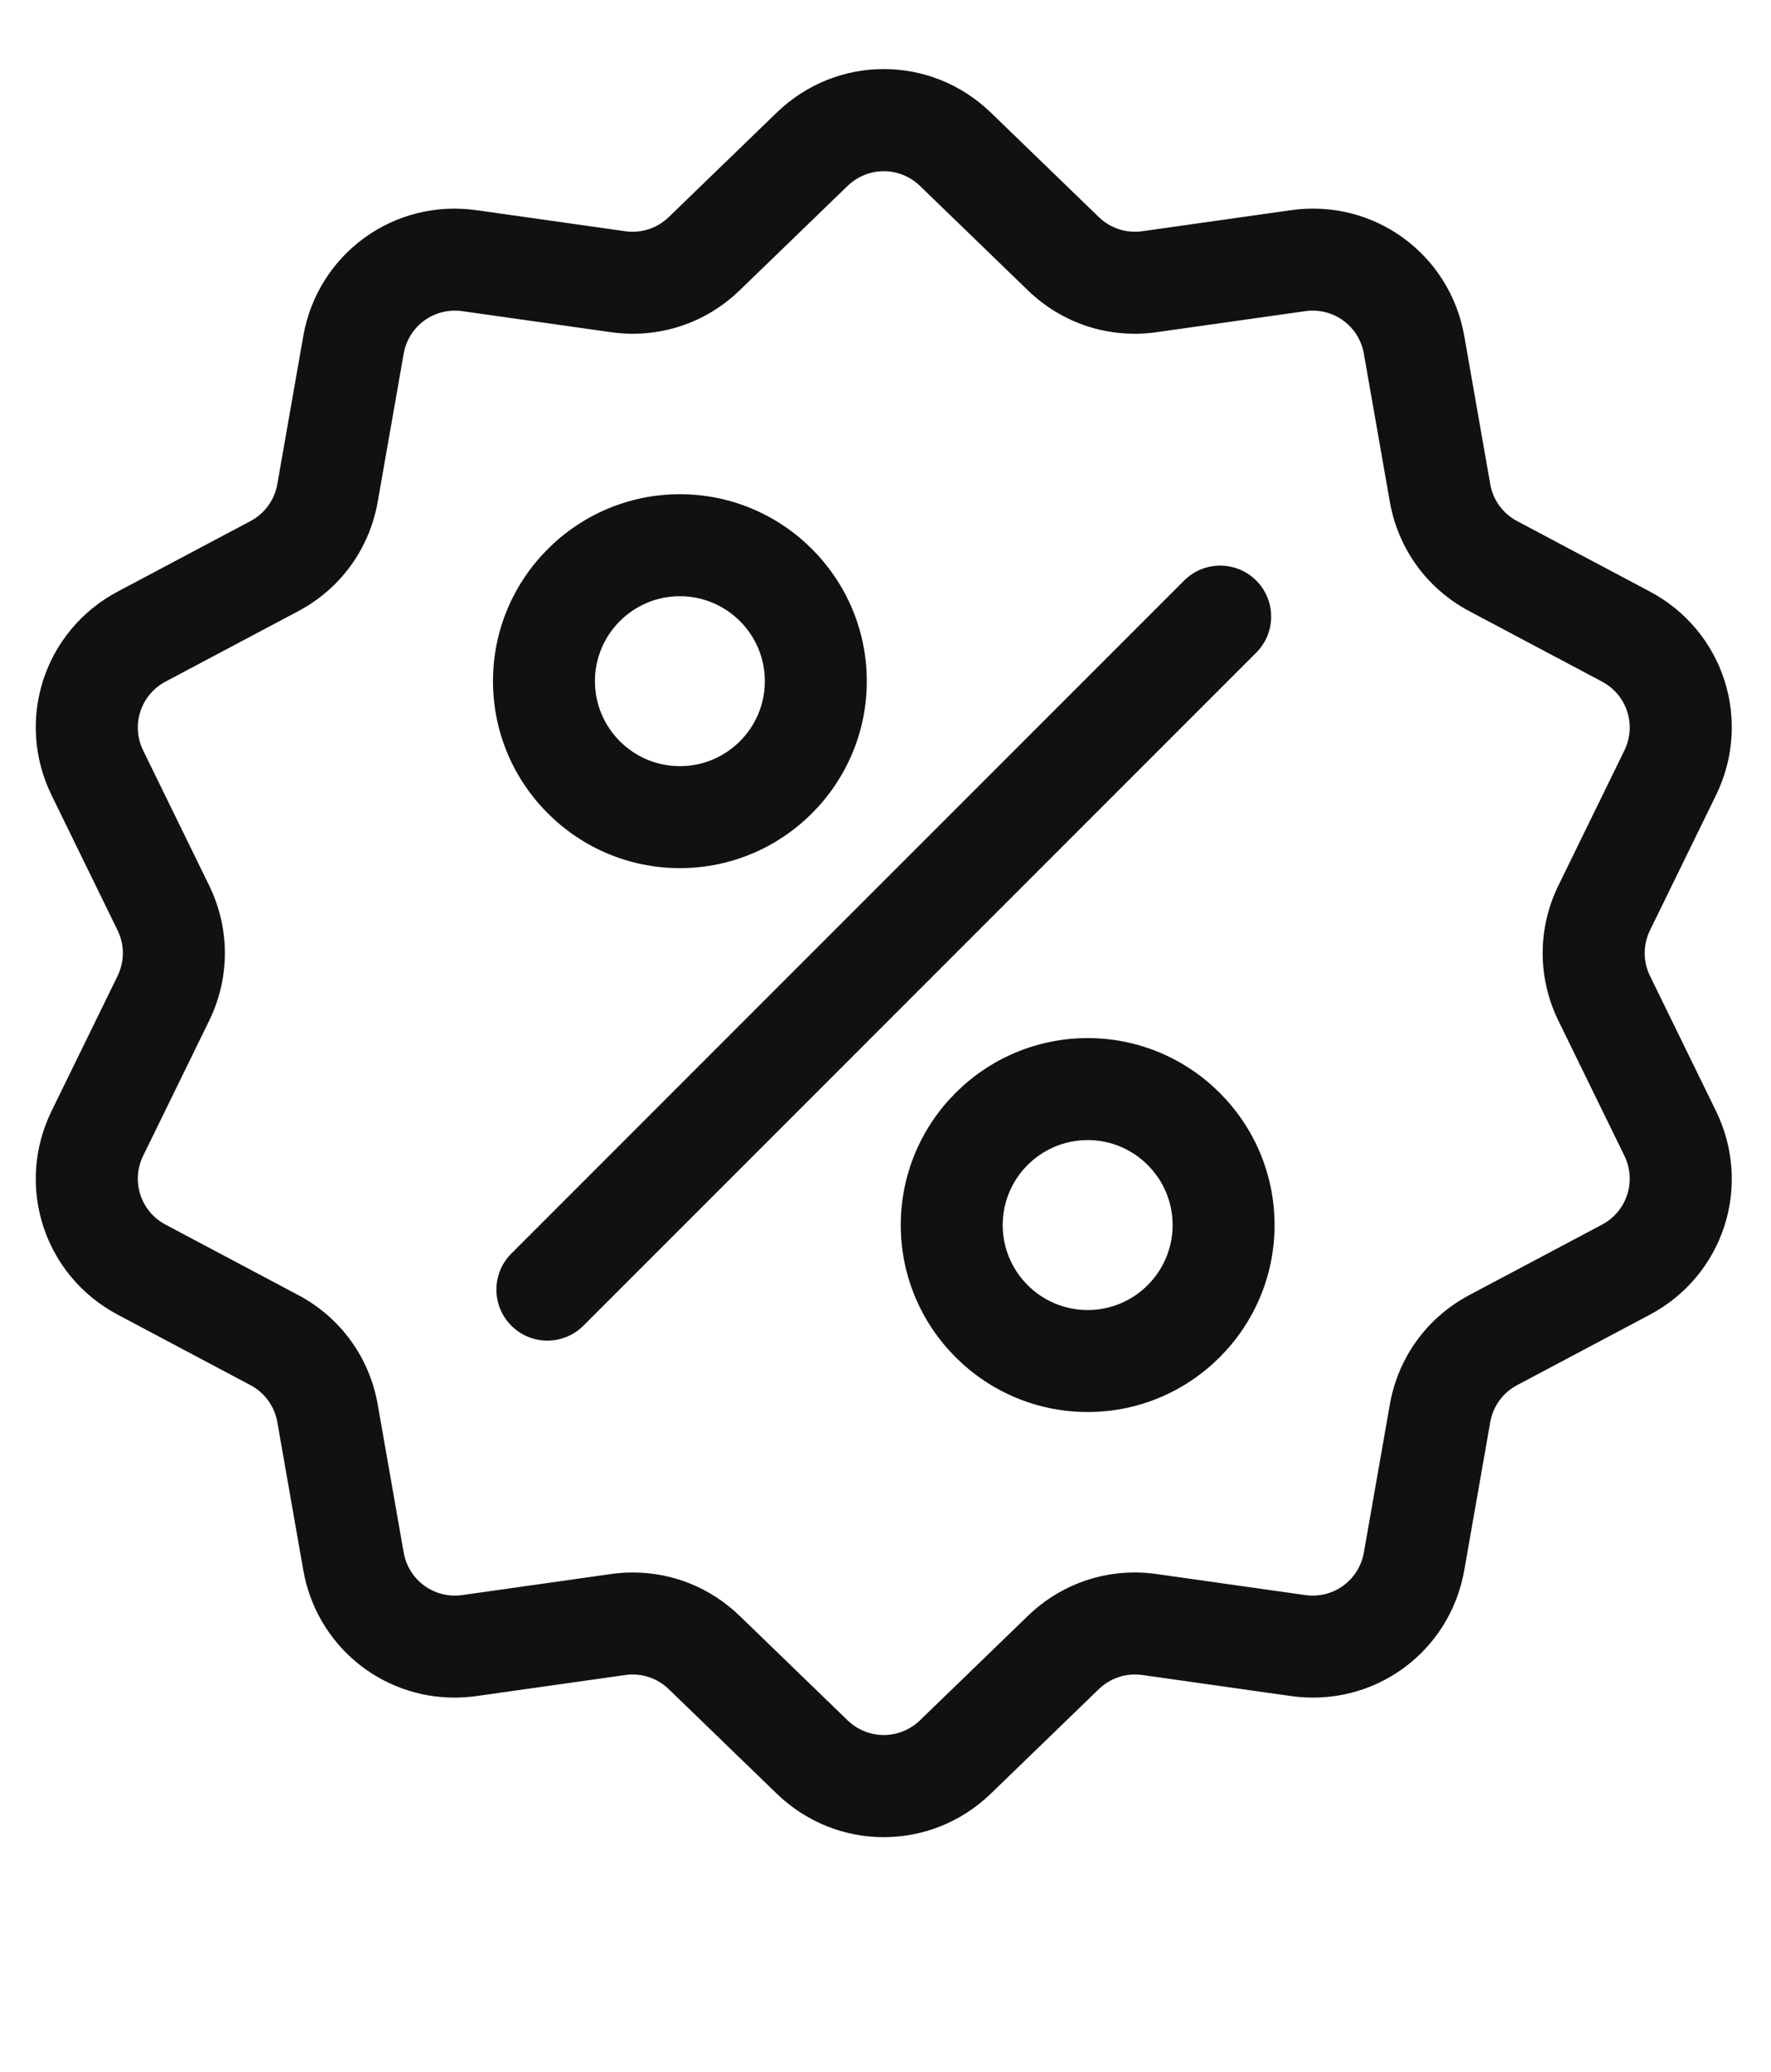 <?xml version="1.0" encoding="UTF-8"?> <svg xmlns="http://www.w3.org/2000/svg" width="513" height="600" viewBox="0 0 513 600" fill="none"> <g clip-path="url(#clip0_1_31)"> <path d="M477.958 282.633C475.898 278.418 475.898 273.584 477.958 269.37L497.054 230.305C507.686 208.554 499.262 182.629 477.876 171.282L439.466 150.902C435.322 148.704 432.481 144.792 431.67 140.173L424.158 97.344C419.975 73.498 397.917 57.474 373.95 60.865L330.897 66.955C326.25 67.611 321.655 66.117 318.284 62.856L287.033 32.624C269.632 15.79 242.372 15.789 224.972 32.624L193.72 62.859C190.348 66.121 185.753 67.612 181.107 66.958L138.054 60.868C114.079 57.475 92.029 73.501 87.846 97.347L80.334 140.174C79.523 144.794 76.682 148.705 72.539 150.904L34.129 171.284C12.743 182.63 4.319 208.557 14.951 230.308L34.046 269.372C36.106 273.587 36.106 278.421 34.046 282.635L14.95 321.699C4.318 343.45 12.742 369.375 34.128 380.722L72.538 401.102C76.682 403.3 79.523 407.212 80.334 411.831L87.846 454.66C91.654 476.368 110.268 491.592 131.661 491.59C133.768 491.59 135.906 491.442 138.055 491.138L181.108 485.048C185.751 484.389 190.349 485.886 193.721 489.147L224.972 519.379C233.674 527.797 244.836 532.005 256.002 532.004C267.165 532.003 278.334 527.795 287.032 519.379L318.284 489.147C321.656 485.886 326.252 484.396 330.897 485.048L373.95 491.138C397.928 494.53 419.975 478.505 424.158 454.659L431.671 411.832C432.482 407.212 435.323 403.301 439.466 401.102L477.876 380.722C499.262 369.376 507.686 343.449 497.054 321.698L477.958 282.633ZM464.035 354.635L425.625 375.015C413.379 381.514 404.98 393.072 402.585 406.728L395.073 449.556C393.658 457.624 386.199 463.043 378.086 461.898L335.033 455.808C321.303 453.863 307.717 458.282 297.752 467.921L266.5 498.152C260.614 503.846 251.391 503.846 245.503 498.152L214.252 467.92C205.83 459.773 194.82 455.358 183.326 455.358C181.22 455.358 179.097 455.506 176.971 455.807L133.918 461.897C125.812 463.043 118.347 457.623 116.931 449.555L109.418 406.726C107.022 393.07 98.624 381.511 86.377 375.014L47.967 354.634C40.731 350.795 37.881 342.024 41.478 334.665L60.574 295.6C66.662 283.144 66.662 268.858 60.574 256.402L41.478 217.337C37.881 209.978 40.731 201.207 47.967 197.368L86.377 176.988C98.623 170.489 107.022 158.931 109.417 145.275L116.929 102.447C118.345 94.379 125.803 88.959 133.916 90.105L176.969 96.195C190.694 98.138 204.285 93.721 214.25 84.082L245.502 53.85C251.388 48.156 260.611 48.156 266.499 53.85L297.75 84.082C307.715 93.722 321.304 98.138 335.031 96.195L378.084 90.105C386.191 88.958 393.656 94.379 395.071 102.447L402.583 145.276C404.979 158.932 413.377 170.491 425.624 176.988L464.034 197.368C471.27 201.207 474.12 209.978 470.523 217.337L451.427 256.401C445.339 268.856 445.339 283.144 451.427 295.599L470.523 334.663C474.121 342.024 471.271 350.796 464.035 354.635Z" fill="#111111"></path> <path d="M363.886 168.116C358.121 162.35 348.771 162.35 343.005 168.116L148.116 363.006C142.35 368.772 142.35 378.121 148.116 383.887C150.999 386.77 154.778 388.212 158.556 388.212C162.334 388.212 166.114 386.771 168.996 383.887L363.885 188.998C369.653 183.231 369.653 173.883 363.886 168.116Z" fill="#111111"></path> <path d="M196.941 143.116C167.089 143.116 142.802 167.403 142.802 197.255C142.802 227.107 167.089 251.394 196.941 251.394C226.793 251.394 251.08 227.107 251.08 197.255C251.08 167.403 226.793 143.116 196.941 143.116ZM196.941 221.863C183.372 221.863 172.333 210.824 172.333 197.254C172.333 183.685 183.372 172.646 196.941 172.646C210.51 172.646 221.55 183.685 221.55 197.254C221.549 210.824 210.51 221.863 196.941 221.863Z" fill="#111111"></path> <path d="M315.061 300.61C285.209 300.61 260.922 324.897 260.922 354.749C260.922 384.601 285.209 408.888 315.061 408.888C344.913 408.888 369.2 384.601 369.2 354.749C369.2 324.897 344.913 300.61 315.061 300.61ZM315.061 379.357C301.492 379.357 290.452 368.318 290.452 354.749C290.452 341.18 301.491 330.141 315.061 330.141C328.63 330.141 339.669 341.18 339.669 354.749C339.669 368.318 328.63 379.357 315.061 379.357Z" fill="#111111"></path> </g> <defs> <clipPath id="clip0_1_31"> <rect width="512.003" height="512.003" fill="white" transform="translate(0 20)"></rect> </clipPath> </defs> </svg> 